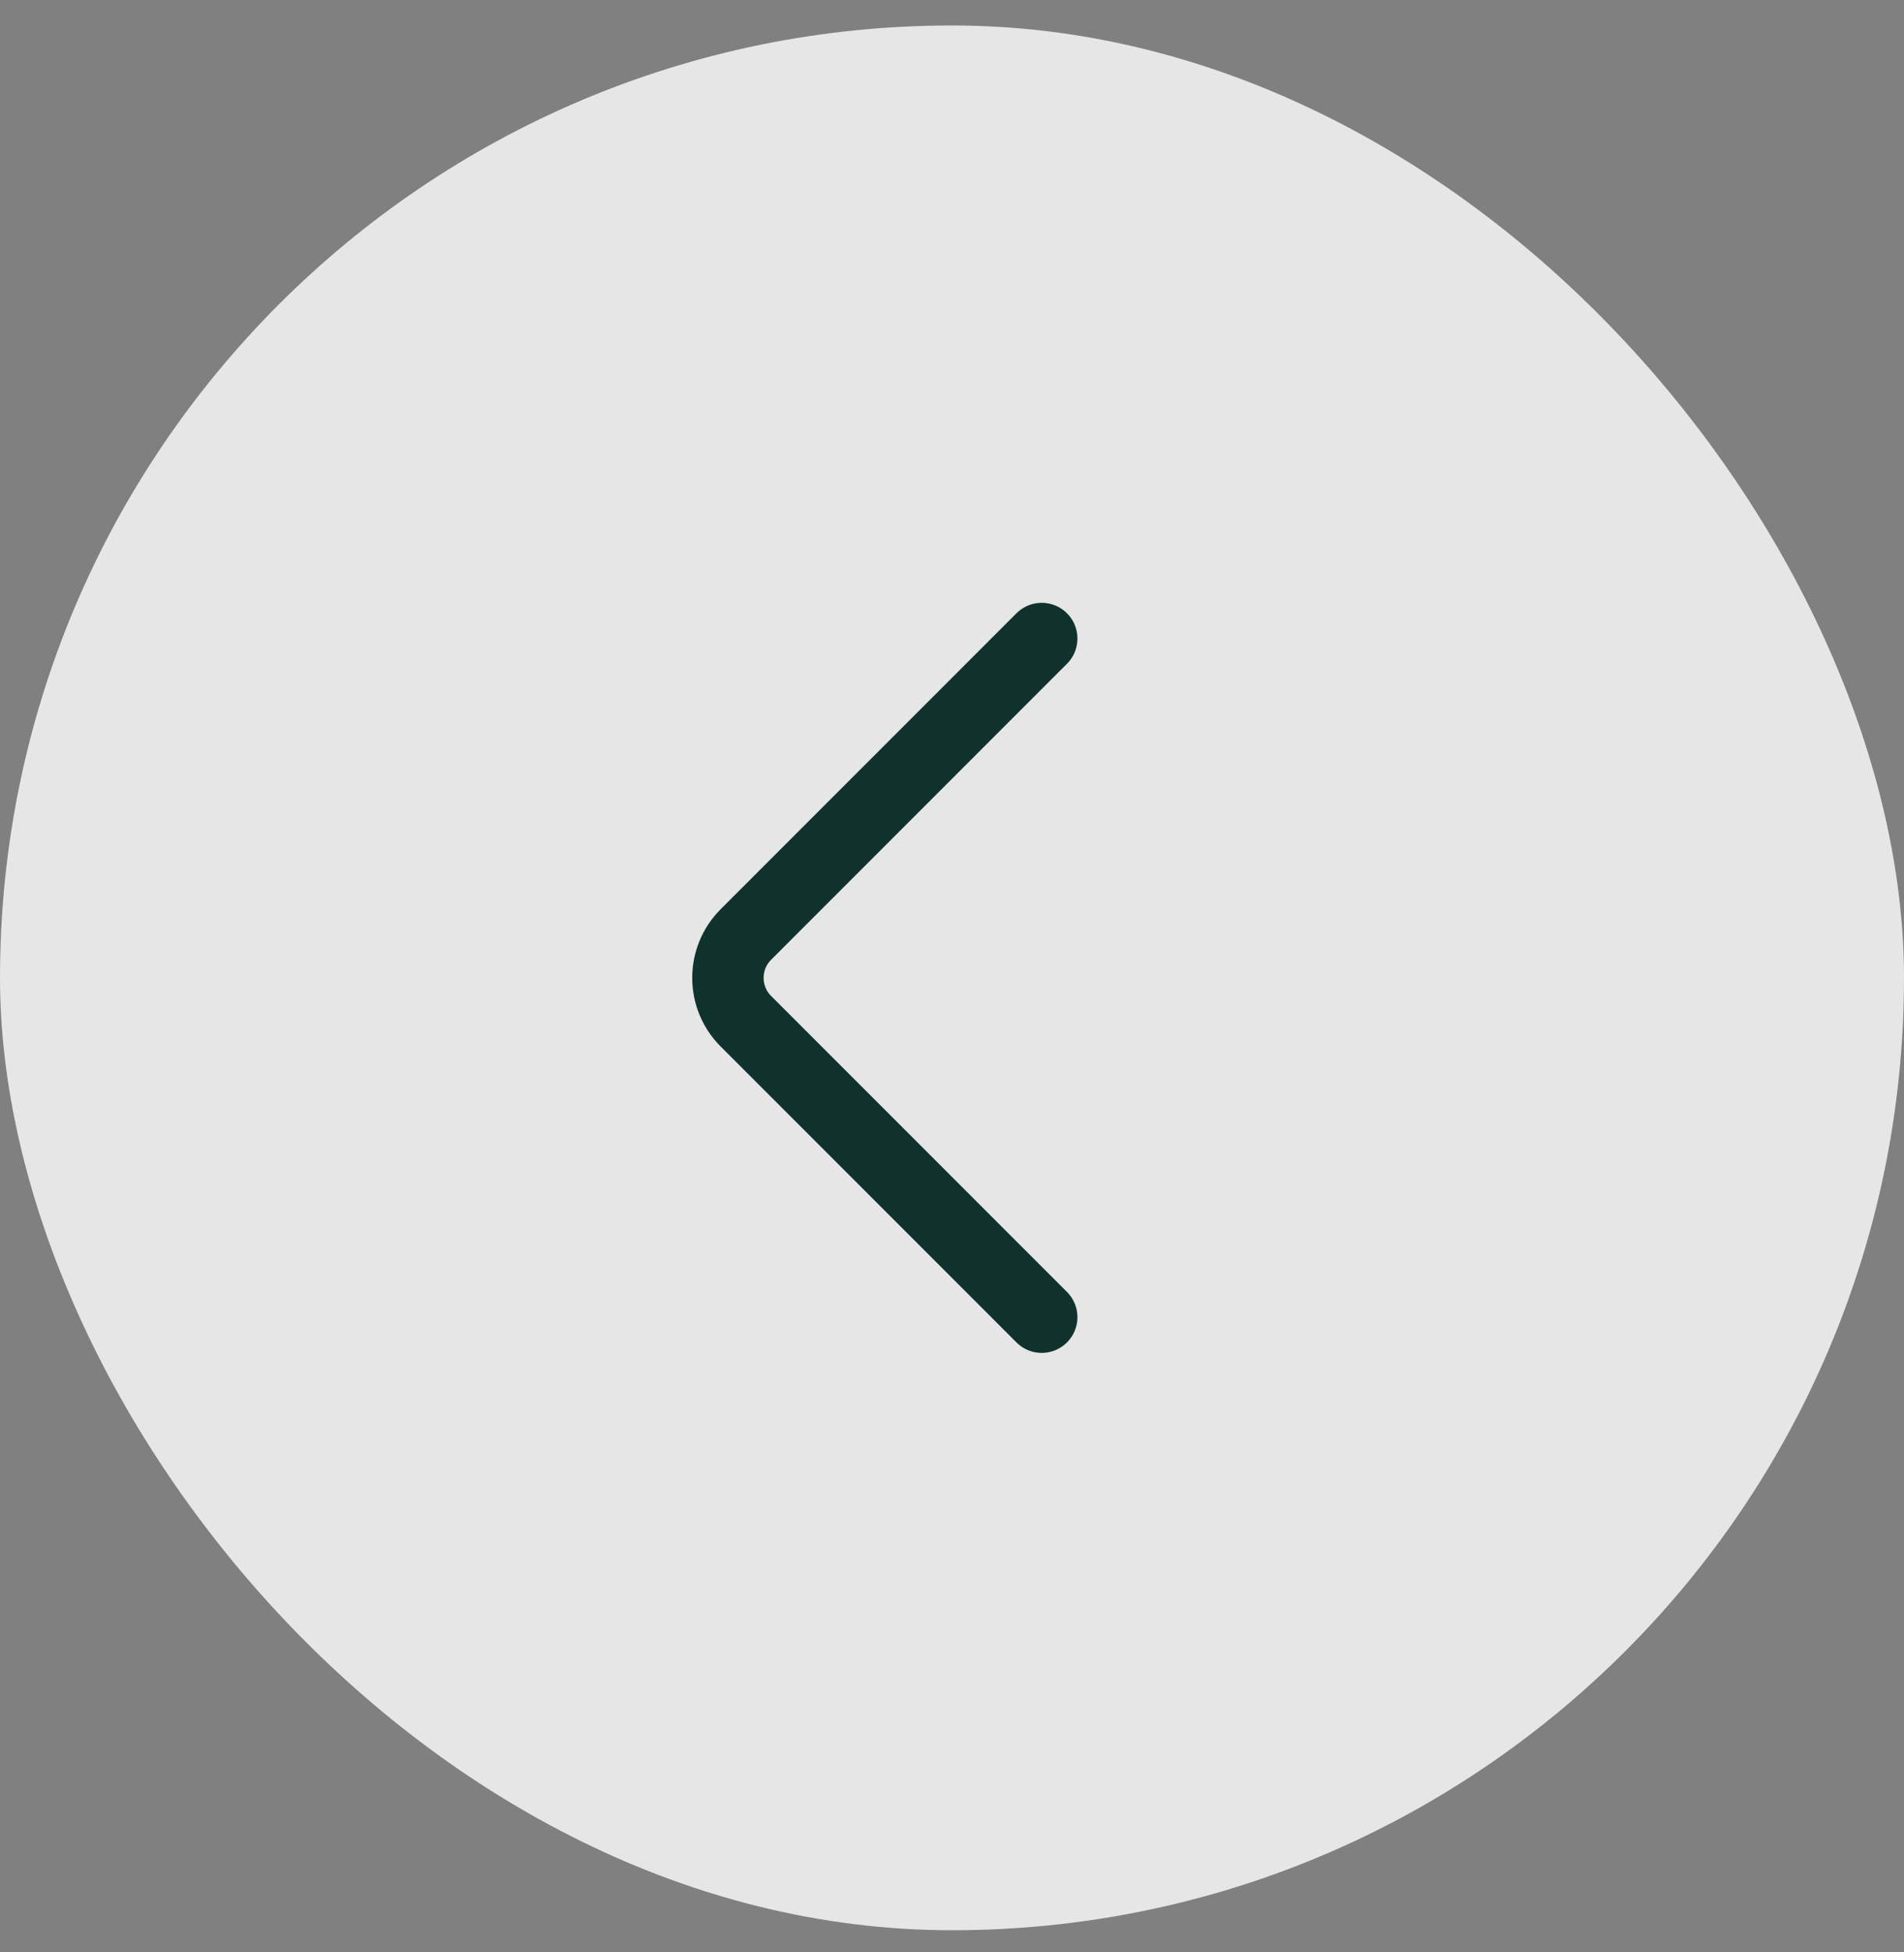 <svg width="40" height="41" viewBox="0 0 40 41" fill="none" xmlns="http://www.w3.org/2000/svg">
<rect x="0" y="0" width="40" height="41" fill="#808080" stroke="none"/>
<rect y="0.535" width="40" height="40" rx="20" fill="white" fill-opacity="0.8"/>
<path d="M21.885 13.409L15.669 19.625C15.167 20.128 15.167 20.943 15.669 21.445L21.885 27.661" stroke="#10322D" stroke-width="1.5" stroke-linecap="round" stroke-linejoin="round"/>
</svg>
